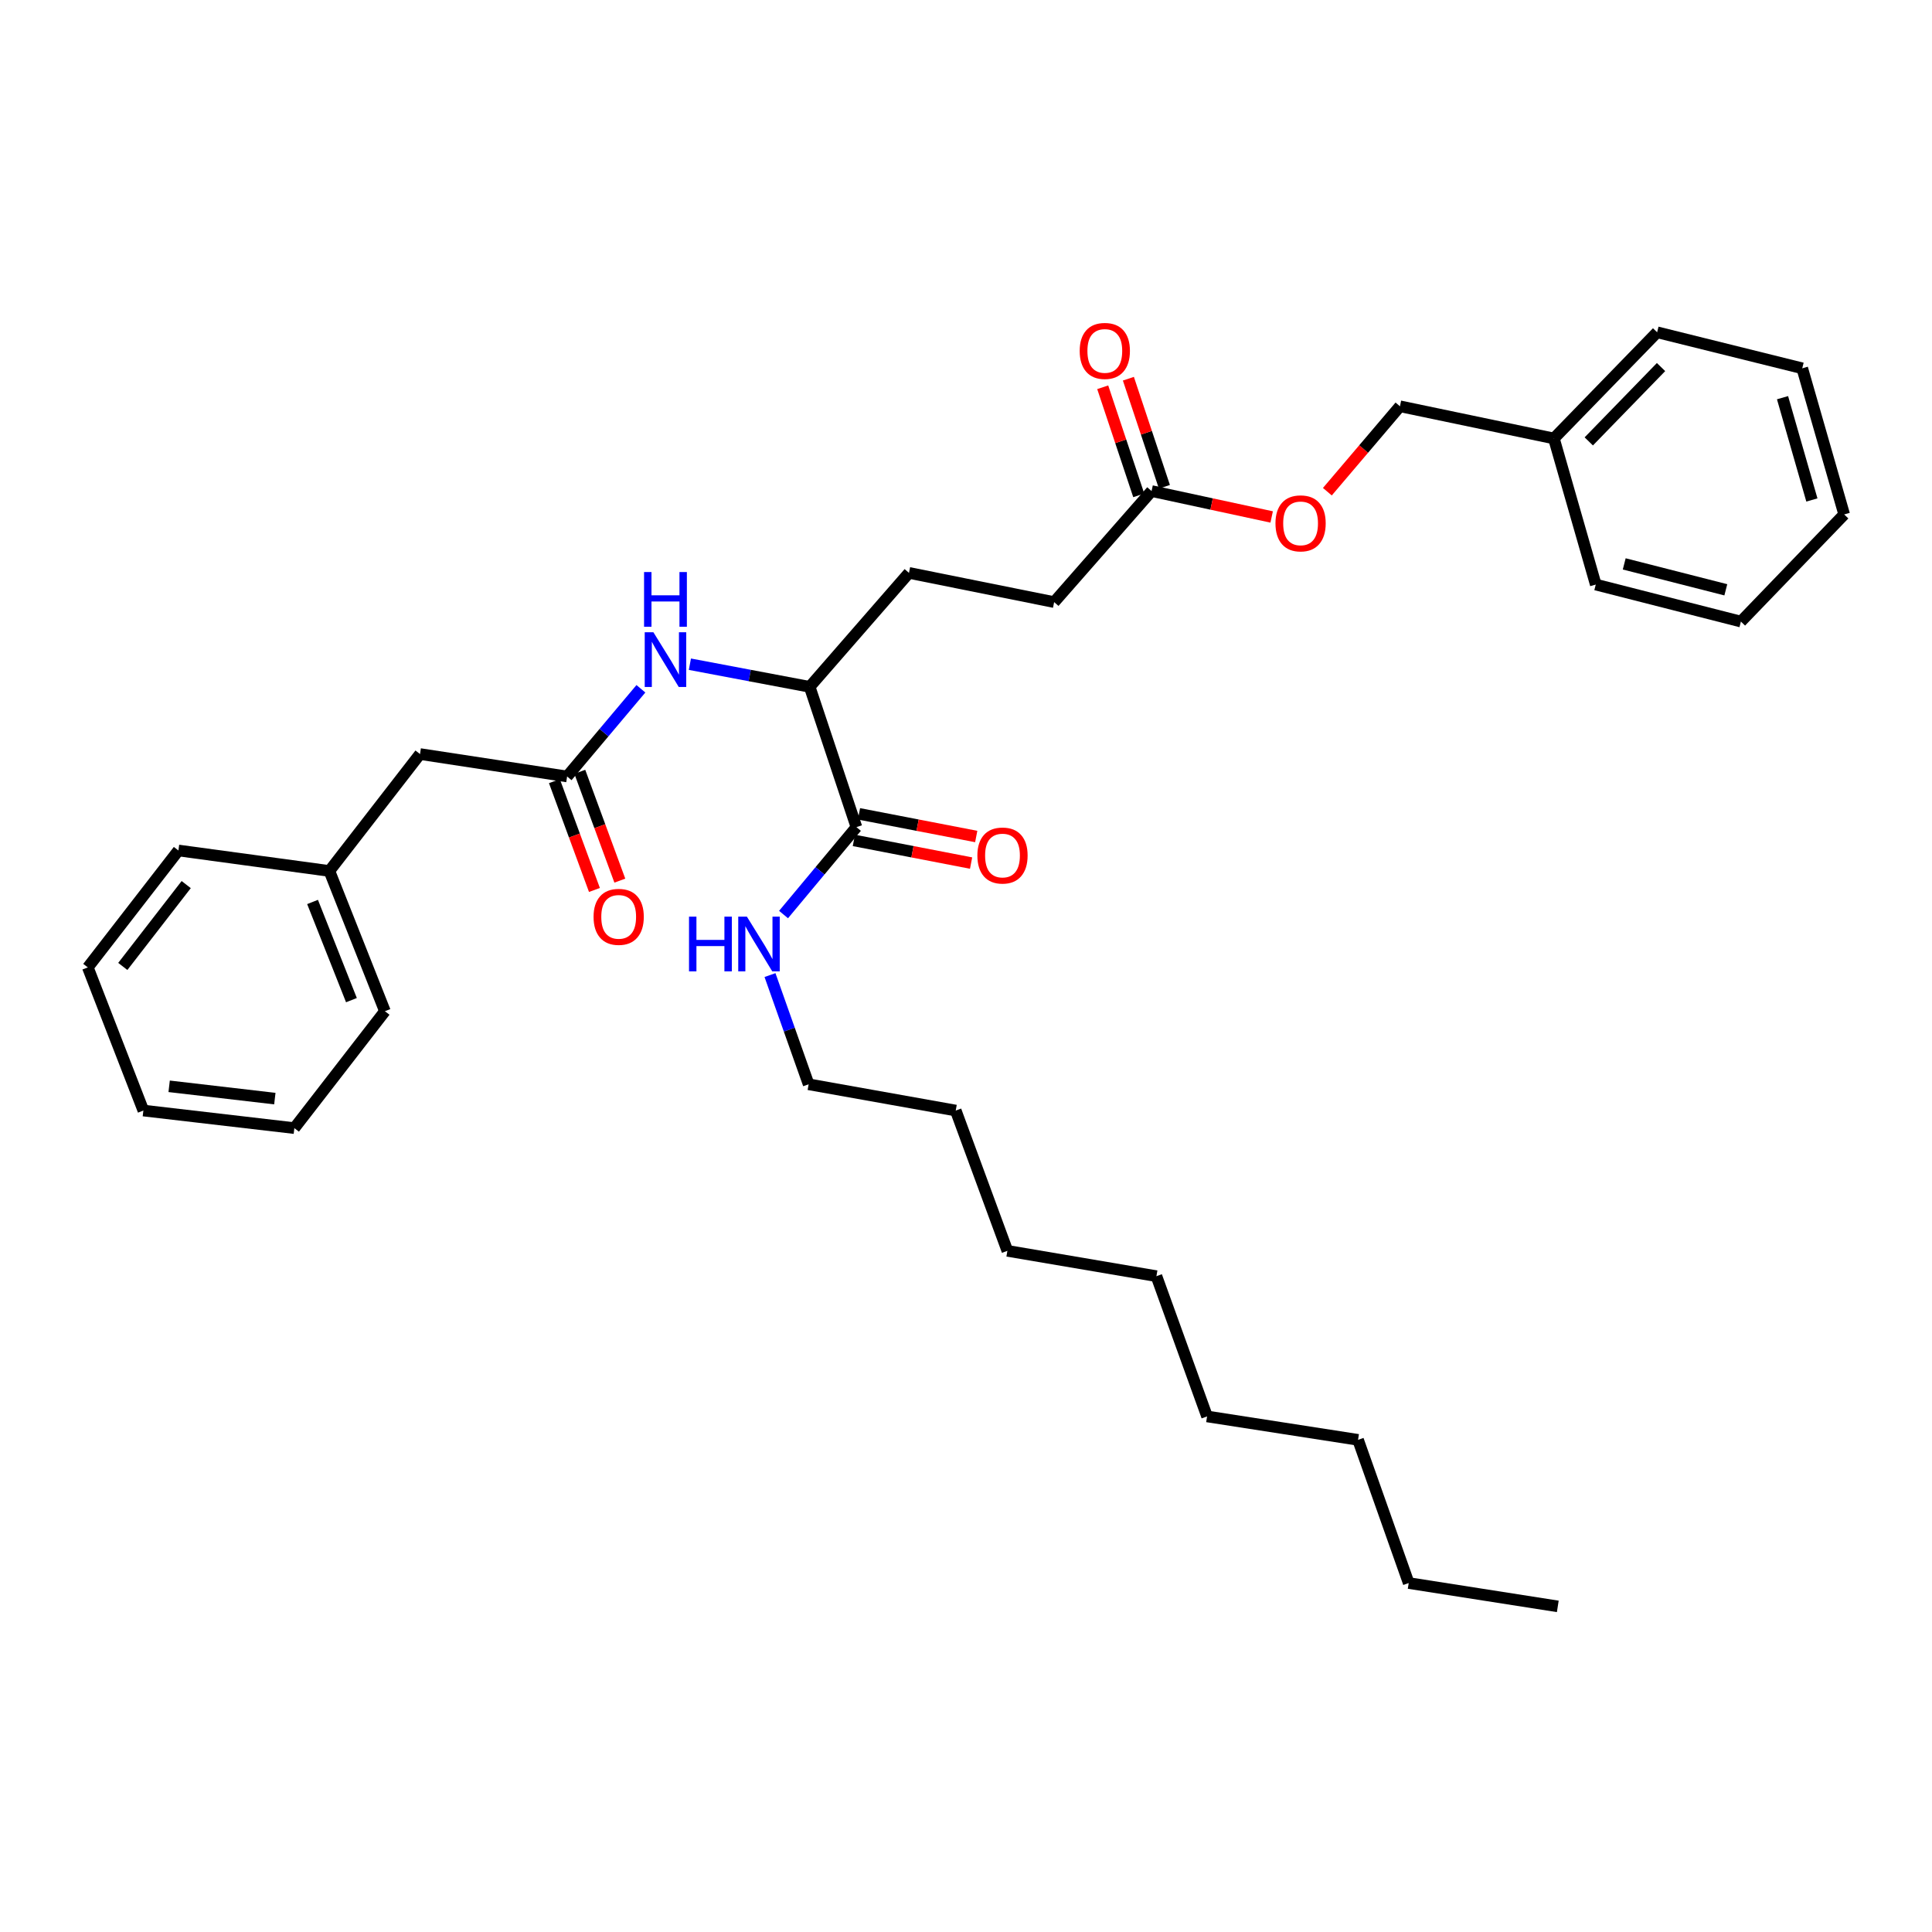 <?xml version='1.0' encoding='iso-8859-1'?>
<svg version='1.1' baseProfile='full'
              xmlns='http://www.w3.org/2000/svg'
                      xmlns:rdkit='http://www.rdkit.org/xml'
                      xmlns:xlink='http://www.w3.org/1999/xlink'
                  xml:space='preserve'
width='1000px' height='1000px' viewBox='0 0 1000 1000'>
<!-- END OF HEADER -->
<rect style='opacity:1.0;fill:#FFFFFF;stroke:none' width='1000' height='1000' x='0' y='0'> </rect>
<path class='bond-1' d='M 293.535,401.899 L 312.633,379.206' style='fill:none;fill-rule:evenodd;stroke:#000000;stroke-width:6px;stroke-linecap:butt;stroke-linejoin:miter;stroke-opacity:1' />
<path class='bond-1' d='M 312.633,379.206 L 331.73,356.513' style='fill:none;fill-rule:evenodd;stroke:#0000FF;stroke-width:6px;stroke-linecap:butt;stroke-linejoin:miter;stroke-opacity:1' />
<path class='bond-5' d='M 286.963,404.316 L 297.321,432.479' style='fill:none;fill-rule:evenodd;stroke:#000000;stroke-width:6px;stroke-linecap:butt;stroke-linejoin:miter;stroke-opacity:1' />
<path class='bond-5' d='M 297.321,432.479 L 307.679,460.642' style='fill:none;fill-rule:evenodd;stroke:#FF0000;stroke-width:6px;stroke-linecap:butt;stroke-linejoin:miter;stroke-opacity:1' />
<path class='bond-5' d='M 300.106,399.483 L 310.464,427.646' style='fill:none;fill-rule:evenodd;stroke:#000000;stroke-width:6px;stroke-linecap:butt;stroke-linejoin:miter;stroke-opacity:1' />
<path class='bond-5' d='M 310.464,427.646 L 320.822,455.809' style='fill:none;fill-rule:evenodd;stroke:#FF0000;stroke-width:6px;stroke-linecap:butt;stroke-linejoin:miter;stroke-opacity:1' />
<path class='bond-10' d='M 293.535,401.899 L 217.4,390.292' style='fill:none;fill-rule:evenodd;stroke:#000000;stroke-width:6px;stroke-linecap:butt;stroke-linejoin:miter;stroke-opacity:1' />
<path class='bond-0' d='M 443.284,428.118 L 419.08,355.507' style='fill:none;fill-rule:evenodd;stroke:#000000;stroke-width:6px;stroke-linecap:butt;stroke-linejoin:miter;stroke-opacity:1' />
<path class='bond-4' d='M 441.955,434.993 L 472.295,440.859' style='fill:none;fill-rule:evenodd;stroke:#000000;stroke-width:6px;stroke-linecap:butt;stroke-linejoin:miter;stroke-opacity:1' />
<path class='bond-4' d='M 472.295,440.859 L 502.635,446.725' style='fill:none;fill-rule:evenodd;stroke:#FF0000;stroke-width:6px;stroke-linecap:butt;stroke-linejoin:miter;stroke-opacity:1' />
<path class='bond-4' d='M 444.613,421.243 L 474.954,427.11' style='fill:none;fill-rule:evenodd;stroke:#000000;stroke-width:6px;stroke-linecap:butt;stroke-linejoin:miter;stroke-opacity:1' />
<path class='bond-4' d='M 474.954,427.11 L 505.294,432.976' style='fill:none;fill-rule:evenodd;stroke:#FF0000;stroke-width:6px;stroke-linecap:butt;stroke-linejoin:miter;stroke-opacity:1' />
<path class='bond-9' d='M 443.284,428.118 L 424.424,450.744' style='fill:none;fill-rule:evenodd;stroke:#000000;stroke-width:6px;stroke-linecap:butt;stroke-linejoin:miter;stroke-opacity:1' />
<path class='bond-9' d='M 424.424,450.744 L 405.563,473.369' style='fill:none;fill-rule:evenodd;stroke:#0000FF;stroke-width:6px;stroke-linecap:butt;stroke-linejoin:miter;stroke-opacity:1' />
<path class='bond-2' d='M 357.086,343.791 L 388.083,349.649' style='fill:none;fill-rule:evenodd;stroke:#0000FF;stroke-width:6px;stroke-linecap:butt;stroke-linejoin:miter;stroke-opacity:1' />
<path class='bond-2' d='M 388.083,349.649 L 419.08,355.507' style='fill:none;fill-rule:evenodd;stroke:#000000;stroke-width:6px;stroke-linecap:butt;stroke-linejoin:miter;stroke-opacity:1' />
<path class='bond-8' d='M 419.08,355.507 L 470.483,296.527' style='fill:none;fill-rule:evenodd;stroke:#000000;stroke-width:6px;stroke-linecap:butt;stroke-linejoin:miter;stroke-opacity:1' />
<path class='bond-3' d='M 596.052,254.173 L 545.622,311.652' style='fill:none;fill-rule:evenodd;stroke:#000000;stroke-width:6px;stroke-linecap:butt;stroke-linejoin:miter;stroke-opacity:1' />
<path class='bond-6' d='M 602.694,251.959 L 593.371,223.987' style='fill:none;fill-rule:evenodd;stroke:#000000;stroke-width:6px;stroke-linecap:butt;stroke-linejoin:miter;stroke-opacity:1' />
<path class='bond-6' d='M 593.371,223.987 L 584.048,196.014' style='fill:none;fill-rule:evenodd;stroke:#FF0000;stroke-width:6px;stroke-linecap:butt;stroke-linejoin:miter;stroke-opacity:1' />
<path class='bond-6' d='M 589.409,256.387 L 580.086,228.415' style='fill:none;fill-rule:evenodd;stroke:#000000;stroke-width:6px;stroke-linecap:butt;stroke-linejoin:miter;stroke-opacity:1' />
<path class='bond-6' d='M 580.086,228.415 L 570.763,200.442' style='fill:none;fill-rule:evenodd;stroke:#FF0000;stroke-width:6px;stroke-linecap:butt;stroke-linejoin:miter;stroke-opacity:1' />
<path class='bond-7' d='M 596.052,254.173 L 627.131,260.875' style='fill:none;fill-rule:evenodd;stroke:#000000;stroke-width:6px;stroke-linecap:butt;stroke-linejoin:miter;stroke-opacity:1' />
<path class='bond-7' d='M 627.131,260.875 L 658.21,267.578' style='fill:none;fill-rule:evenodd;stroke:#FF0000;stroke-width:6px;stroke-linecap:butt;stroke-linejoin:miter;stroke-opacity:1' />
<path class='bond-12' d='M 687.041,254.501 L 705.829,232.398' style='fill:none;fill-rule:evenodd;stroke:#FF0000;stroke-width:6px;stroke-linecap:butt;stroke-linejoin:miter;stroke-opacity:1' />
<path class='bond-12' d='M 705.829,232.398 L 724.616,210.294' style='fill:none;fill-rule:evenodd;stroke:#000000;stroke-width:6px;stroke-linecap:butt;stroke-linejoin:miter;stroke-opacity:1' />
<path class='bond-11' d='M 470.483,296.527 L 545.622,311.652' style='fill:none;fill-rule:evenodd;stroke:#000000;stroke-width:6px;stroke-linecap:butt;stroke-linejoin:miter;stroke-opacity:1' />
<path class='bond-15' d='M 398.547,504.701 L 408.549,532.963' style='fill:none;fill-rule:evenodd;stroke:#0000FF;stroke-width:6px;stroke-linecap:butt;stroke-linejoin:miter;stroke-opacity:1' />
<path class='bond-15' d='M 408.549,532.963 L 418.551,561.226' style='fill:none;fill-rule:evenodd;stroke:#000000;stroke-width:6px;stroke-linecap:butt;stroke-linejoin:miter;stroke-opacity:1' />
<path class='bond-13' d='M 217.4,390.292 L 170.487,450.812' style='fill:none;fill-rule:evenodd;stroke:#000000;stroke-width:6px;stroke-linecap:butt;stroke-linejoin:miter;stroke-opacity:1' />
<path class='bond-14' d='M 724.616,210.294 L 804.291,226.951' style='fill:none;fill-rule:evenodd;stroke:#000000;stroke-width:6px;stroke-linecap:butt;stroke-linejoin:miter;stroke-opacity:1' />
<path class='bond-16' d='M 170.487,450.812 L 199.234,523.399' style='fill:none;fill-rule:evenodd;stroke:#000000;stroke-width:6px;stroke-linecap:butt;stroke-linejoin:miter;stroke-opacity:1' />
<path class='bond-16' d='M 161.779,466.857 L 181.902,517.668' style='fill:none;fill-rule:evenodd;stroke:#000000;stroke-width:6px;stroke-linecap:butt;stroke-linejoin:miter;stroke-opacity:1' />
<path class='bond-17' d='M 170.487,450.812 L 92.344,440.208' style='fill:none;fill-rule:evenodd;stroke:#000000;stroke-width:6px;stroke-linecap:butt;stroke-linejoin:miter;stroke-opacity:1' />
<path class='bond-18' d='M 804.291,226.951 L 857.724,171.985' style='fill:none;fill-rule:evenodd;stroke:#000000;stroke-width:6px;stroke-linecap:butt;stroke-linejoin:miter;stroke-opacity:1' />
<path class='bond-18' d='M 822.347,228.467 L 859.75,189.992' style='fill:none;fill-rule:evenodd;stroke:#000000;stroke-width:6px;stroke-linecap:butt;stroke-linejoin:miter;stroke-opacity:1' />
<path class='bond-19' d='M 804.291,226.951 L 825.966,302.565' style='fill:none;fill-rule:evenodd;stroke:#000000;stroke-width:6px;stroke-linecap:butt;stroke-linejoin:miter;stroke-opacity:1' />
<path class='bond-20' d='M 418.551,561.226 L 494.686,574.817' style='fill:none;fill-rule:evenodd;stroke:#000000;stroke-width:6px;stroke-linecap:butt;stroke-linejoin:miter;stroke-opacity:1' />
<path class='bond-28' d='M 199.234,523.399 L 152.359,583.912' style='fill:none;fill-rule:evenodd;stroke:#000000;stroke-width:6px;stroke-linecap:butt;stroke-linejoin:miter;stroke-opacity:1' />
<path class='bond-27' d='M 92.344,440.208 L 45.455,500.729' style='fill:none;fill-rule:evenodd;stroke:#000000;stroke-width:6px;stroke-linecap:butt;stroke-linejoin:miter;stroke-opacity:1' />
<path class='bond-27' d='M 96.381,457.863 L 63.558,500.227' style='fill:none;fill-rule:evenodd;stroke:#000000;stroke-width:6px;stroke-linecap:butt;stroke-linejoin:miter;stroke-opacity:1' />
<path class='bond-30' d='M 857.724,171.985 L 932.839,190.634' style='fill:none;fill-rule:evenodd;stroke:#000000;stroke-width:6px;stroke-linecap:butt;stroke-linejoin:miter;stroke-opacity:1' />
<path class='bond-29' d='M 825.966,302.565 L 901.089,321.727' style='fill:none;fill-rule:evenodd;stroke:#000000;stroke-width:6px;stroke-linecap:butt;stroke-linejoin:miter;stroke-opacity:1' />
<path class='bond-29' d='M 840.695,291.869 L 893.282,305.283' style='fill:none;fill-rule:evenodd;stroke:#000000;stroke-width:6px;stroke-linecap:butt;stroke-linejoin:miter;stroke-opacity:1' />
<path class='bond-24' d='M 494.686,574.817 L 521.418,647.436' style='fill:none;fill-rule:evenodd;stroke:#000000;stroke-width:6px;stroke-linecap:butt;stroke-linejoin:miter;stroke-opacity:1' />
<path class='bond-21' d='M 729.144,819.381 L 702.925,745.261' style='fill:none;fill-rule:evenodd;stroke:#000000;stroke-width:6px;stroke-linecap:butt;stroke-linejoin:miter;stroke-opacity:1' />
<path class='bond-26' d='M 729.144,819.381 L 806.306,831.463' style='fill:none;fill-rule:evenodd;stroke:#000000;stroke-width:6px;stroke-linecap:butt;stroke-linejoin:miter;stroke-opacity:1' />
<path class='bond-22' d='M 702.925,745.261 L 624.775,733.14' style='fill:none;fill-rule:evenodd;stroke:#000000;stroke-width:6px;stroke-linecap:butt;stroke-linejoin:miter;stroke-opacity:1' />
<path class='bond-23' d='M 598.565,660.545 L 521.418,647.436' style='fill:none;fill-rule:evenodd;stroke:#000000;stroke-width:6px;stroke-linecap:butt;stroke-linejoin:miter;stroke-opacity:1' />
<path class='bond-25' d='M 598.565,660.545 L 624.775,733.14' style='fill:none;fill-rule:evenodd;stroke:#000000;stroke-width:6px;stroke-linecap:butt;stroke-linejoin:miter;stroke-opacity:1' />
<path class='bond-32' d='M 45.455,500.729 L 74.209,574.817' style='fill:none;fill-rule:evenodd;stroke:#000000;stroke-width:6px;stroke-linecap:butt;stroke-linejoin:miter;stroke-opacity:1' />
<path class='bond-33' d='M 152.359,583.912 L 74.209,574.817' style='fill:none;fill-rule:evenodd;stroke:#000000;stroke-width:6px;stroke-linecap:butt;stroke-linejoin:miter;stroke-opacity:1' />
<path class='bond-33' d='M 142.256,568.638 L 87.551,562.271' style='fill:none;fill-rule:evenodd;stroke:#000000;stroke-width:6px;stroke-linecap:butt;stroke-linejoin:miter;stroke-opacity:1' />
<path class='bond-31' d='M 901.089,321.727 L 954.545,266.271' style='fill:none;fill-rule:evenodd;stroke:#000000;stroke-width:6px;stroke-linecap:butt;stroke-linejoin:miter;stroke-opacity:1' />
<path class='bond-34' d='M 932.839,190.634 L 954.545,266.271' style='fill:none;fill-rule:evenodd;stroke:#000000;stroke-width:6px;stroke-linecap:butt;stroke-linejoin:miter;stroke-opacity:1' />
<path class='bond-34' d='M 922.635,205.842 L 937.829,258.788' style='fill:none;fill-rule:evenodd;stroke:#000000;stroke-width:6px;stroke-linecap:butt;stroke-linejoin:miter;stroke-opacity:1' />
<path  class='atom-2' d='M 338.187 327.242
L 347.467 342.242
Q 348.387 343.722, 349.867 346.402
Q 351.347 349.082, 351.427 349.242
L 351.427 327.242
L 355.187 327.242
L 355.187 355.562
L 351.307 355.562
L 341.347 339.162
Q 340.187 337.242, 338.947 335.042
Q 337.747 332.842, 337.387 332.162
L 337.387 355.562
L 333.707 355.562
L 333.707 327.242
L 338.187 327.242
' fill='#0000FF'/>
<path  class='atom-2' d='M 333.367 296.09
L 337.207 296.09
L 337.207 308.13
L 351.687 308.13
L 351.687 296.09
L 355.527 296.09
L 355.527 324.41
L 351.687 324.41
L 351.687 311.33
L 337.207 311.33
L 337.207 324.41
L 333.367 324.41
L 333.367 296.09
' fill='#0000FF'/>
<path  class='atom-5' d='M 505.89 442.817
Q 505.89 436.017, 509.25 432.217
Q 512.61 428.417, 518.89 428.417
Q 525.17 428.417, 528.53 432.217
Q 531.89 436.017, 531.89 442.817
Q 531.89 449.697, 528.49 453.617
Q 525.09 457.497, 518.89 457.497
Q 512.65 457.497, 509.25 453.617
Q 505.89 449.737, 505.89 442.817
M 518.89 454.297
Q 523.21 454.297, 525.53 451.417
Q 527.89 448.497, 527.89 442.817
Q 527.89 437.257, 525.53 434.457
Q 523.21 431.617, 518.89 431.617
Q 514.57 431.617, 512.21 434.417
Q 509.89 437.217, 509.89 442.817
Q 509.89 448.537, 512.21 451.417
Q 514.57 454.297, 518.89 454.297
' fill='#FF0000'/>
<path  class='atom-6' d='M 307.228 474.559
Q 307.228 467.759, 310.588 463.959
Q 313.948 460.159, 320.228 460.159
Q 326.508 460.159, 329.868 463.959
Q 333.228 467.759, 333.228 474.559
Q 333.228 481.439, 329.828 485.359
Q 326.428 489.239, 320.228 489.239
Q 313.988 489.239, 310.588 485.359
Q 307.228 481.479, 307.228 474.559
M 320.228 486.039
Q 324.548 486.039, 326.868 483.159
Q 329.228 480.239, 329.228 474.559
Q 329.228 468.999, 326.868 466.199
Q 324.548 463.359, 320.228 463.359
Q 315.908 463.359, 313.548 466.159
Q 311.228 468.959, 311.228 474.559
Q 311.228 480.279, 313.548 483.159
Q 315.908 486.039, 320.228 486.039
' fill='#FF0000'/>
<path  class='atom-7' d='M 558.848 181.635
Q 558.848 174.835, 562.208 171.035
Q 565.568 167.235, 571.848 167.235
Q 578.128 167.235, 581.488 171.035
Q 584.848 174.835, 584.848 181.635
Q 584.848 188.515, 581.448 192.435
Q 578.048 196.315, 571.848 196.315
Q 565.608 196.315, 562.208 192.435
Q 558.848 188.555, 558.848 181.635
M 571.848 193.115
Q 576.168 193.115, 578.488 190.235
Q 580.848 187.315, 580.848 181.635
Q 580.848 176.075, 578.488 173.275
Q 576.168 170.435, 571.848 170.435
Q 567.528 170.435, 565.168 173.235
Q 562.848 176.035, 562.848 181.635
Q 562.848 187.355, 565.168 190.235
Q 567.528 193.115, 571.848 193.115
' fill='#FF0000'/>
<path  class='atom-8' d='M 660.182 270.887
Q 660.182 264.087, 663.542 260.287
Q 666.902 256.487, 673.182 256.487
Q 679.462 256.487, 682.822 260.287
Q 686.182 264.087, 686.182 270.887
Q 686.182 277.767, 682.782 281.687
Q 679.382 285.567, 673.182 285.567
Q 666.942 285.567, 663.542 281.687
Q 660.182 277.807, 660.182 270.887
M 673.182 282.367
Q 677.502 282.367, 679.822 279.487
Q 682.182 276.567, 682.182 270.887
Q 682.182 265.327, 679.822 262.527
Q 677.502 259.687, 673.182 259.687
Q 668.862 259.687, 666.502 262.487
Q 664.182 265.287, 664.182 270.887
Q 664.182 276.607, 666.502 279.487
Q 668.862 282.367, 673.182 282.367
' fill='#FF0000'/>
<path  class='atom-10' d='M 356.634 474.455
L 360.474 474.455
L 360.474 486.495
L 374.954 486.495
L 374.954 474.455
L 378.794 474.455
L 378.794 502.775
L 374.954 502.775
L 374.954 489.695
L 360.474 489.695
L 360.474 502.775
L 356.634 502.775
L 356.634 474.455
' fill='#0000FF'/>
<path  class='atom-10' d='M 386.594 474.455
L 395.874 489.455
Q 396.794 490.935, 398.274 493.615
Q 399.754 496.295, 399.834 496.455
L 399.834 474.455
L 403.594 474.455
L 403.594 502.775
L 399.714 502.775
L 389.754 486.375
Q 388.594 484.455, 387.354 482.255
Q 386.154 480.055, 385.794 479.375
L 385.794 502.775
L 382.114 502.775
L 382.114 474.455
L 386.594 474.455
' fill='#0000FF'/>
</svg>
